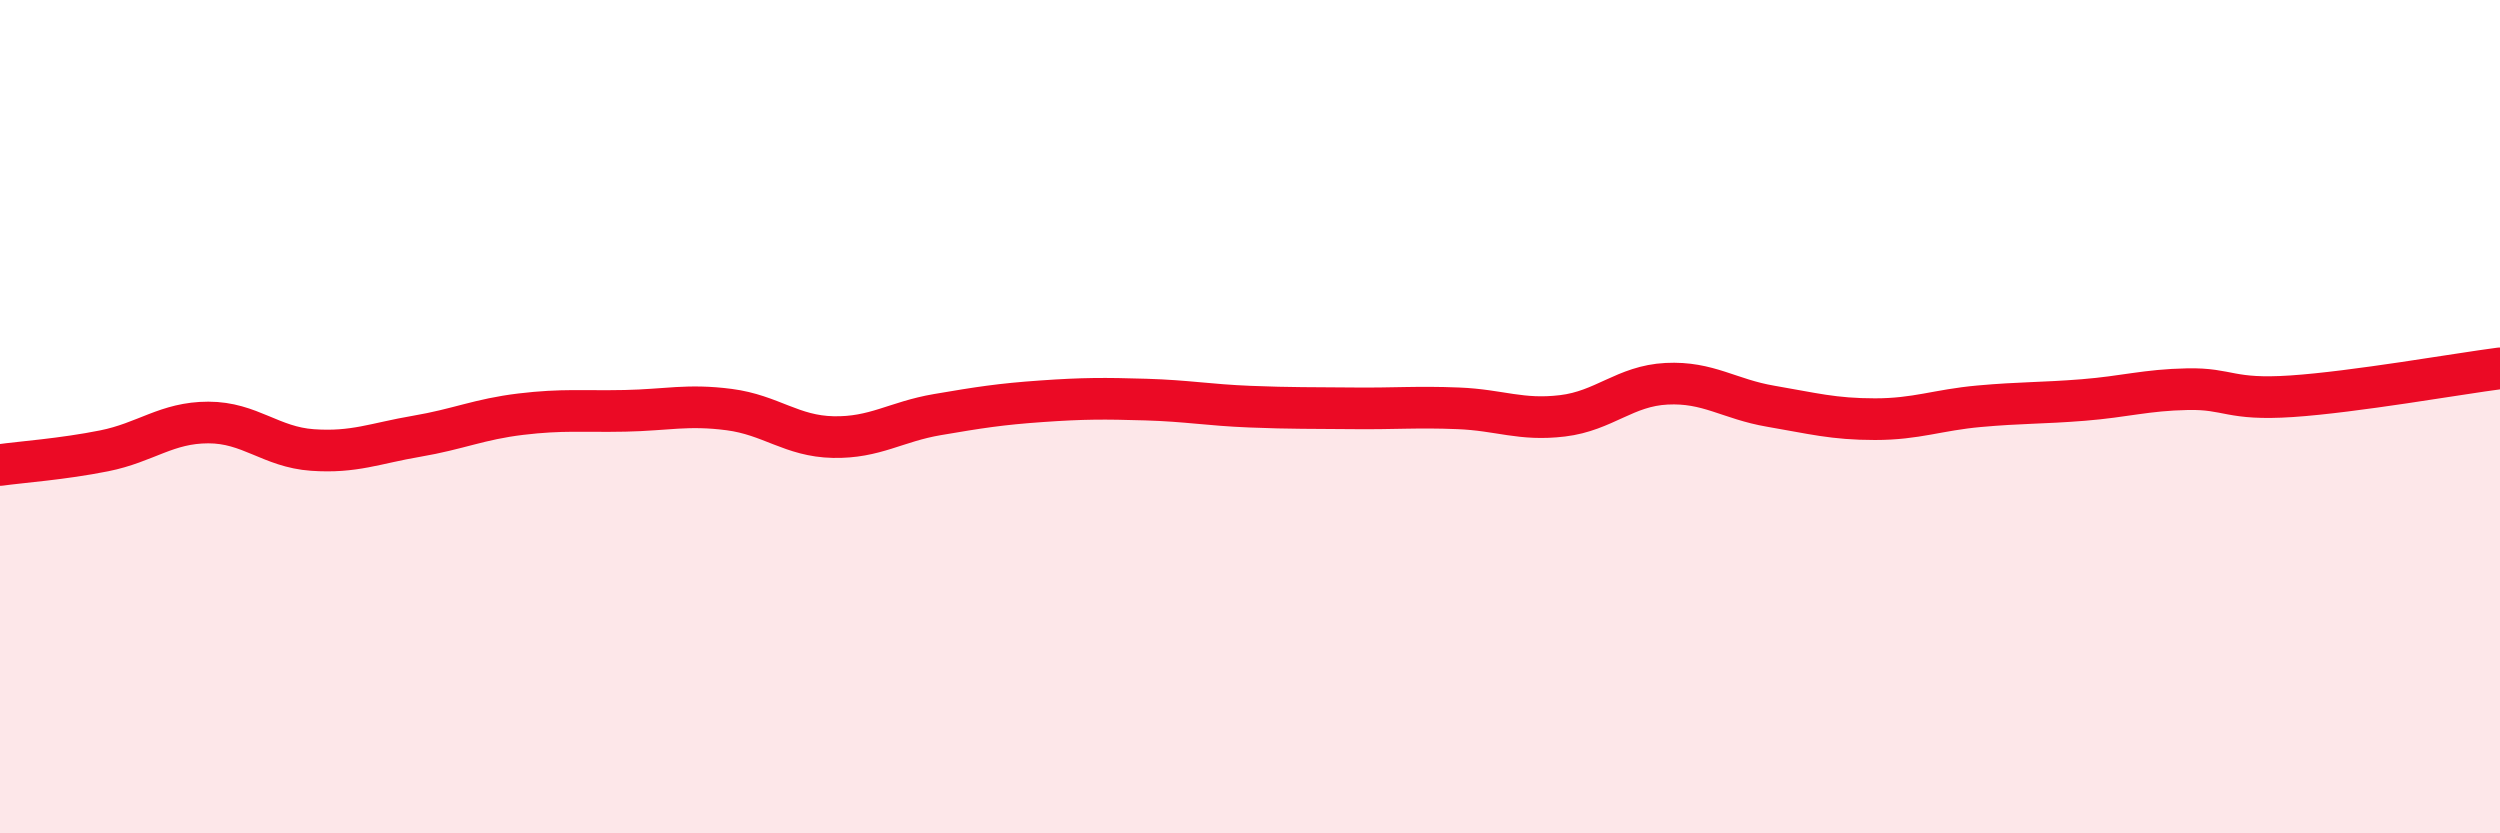 
    <svg width="60" height="20" viewBox="0 0 60 20" xmlns="http://www.w3.org/2000/svg">
      <path
        d="M 0,11.16 C 0.5,11.09 1.5,11.02 2.5,10.82 C 3.5,10.62 4,10.14 5,10.14 C 6,10.14 6.5,10.73 7.5,10.8 C 8.5,10.87 9,10.64 10,10.47 C 11,10.3 11.5,10.06 12.5,9.94 C 13.5,9.82 14,9.88 15,9.86 C 16,9.84 16.5,9.7 17.5,9.83 C 18.5,9.96 19,10.47 20,10.49 C 21,10.51 21.5,10.12 22.5,9.95 C 23.5,9.78 24,9.7 25,9.63 C 26,9.56 26.5,9.56 27.5,9.59 C 28.5,9.62 29,9.72 30,9.76 C 31,9.8 31.5,9.79 32.5,9.8 C 33.5,9.81 34,9.76 35,9.8 C 36,9.84 36.5,10.1 37.5,9.98 C 38.5,9.86 39,9.26 40,9.21 C 41,9.16 41.5,9.58 42.5,9.75 C 43.5,9.92 44,10.06 45,10.06 C 46,10.06 46.5,9.84 47.5,9.75 C 48.5,9.66 49,9.68 50,9.6 C 51,9.52 51.5,9.36 52.5,9.34 C 53.5,9.32 53.5,9.61 55,9.51 C 56.5,9.41 59,8.97 60,8.84L60 20L0 20Z"
        fill="#EB0A25"
        opacity="0.1"
        stroke-linecap="round"
        stroke-linejoin="round"
      />
      <path
        d="M 0,11.16 C 0.5,11.09 1.5,11.02 2.5,10.82 C 3.5,10.62 4,10.14 5,10.14 C 6,10.14 6.5,10.73 7.5,10.8 C 8.5,10.87 9,10.64 10,10.47 C 11,10.3 11.5,10.06 12.5,9.94 C 13.5,9.82 14,9.88 15,9.86 C 16,9.84 16.5,9.7 17.5,9.83 C 18.5,9.96 19,10.47 20,10.49 C 21,10.51 21.5,10.12 22.5,9.95 C 23.5,9.78 24,9.7 25,9.63 C 26,9.56 26.5,9.56 27.5,9.59 C 28.5,9.62 29,9.72 30,9.76 C 31,9.8 31.5,9.79 32.5,9.8 C 33.5,9.81 34,9.76 35,9.8 C 36,9.84 36.5,10.1 37.5,9.98 C 38.5,9.86 39,9.26 40,9.21 C 41,9.16 41.5,9.58 42.5,9.75 C 43.5,9.92 44,10.06 45,10.06 C 46,10.06 46.5,9.84 47.5,9.75 C 48.5,9.66 49,9.68 50,9.6 C 51,9.52 51.5,9.36 52.5,9.34 C 53.5,9.32 53.5,9.61 55,9.51 C 56.5,9.41 59,8.97 60,8.84"
        stroke="#EB0A25"
        stroke-width="1"
        fill="none"
        stroke-linecap="round"
        stroke-linejoin="round"
      />
    </svg>
  